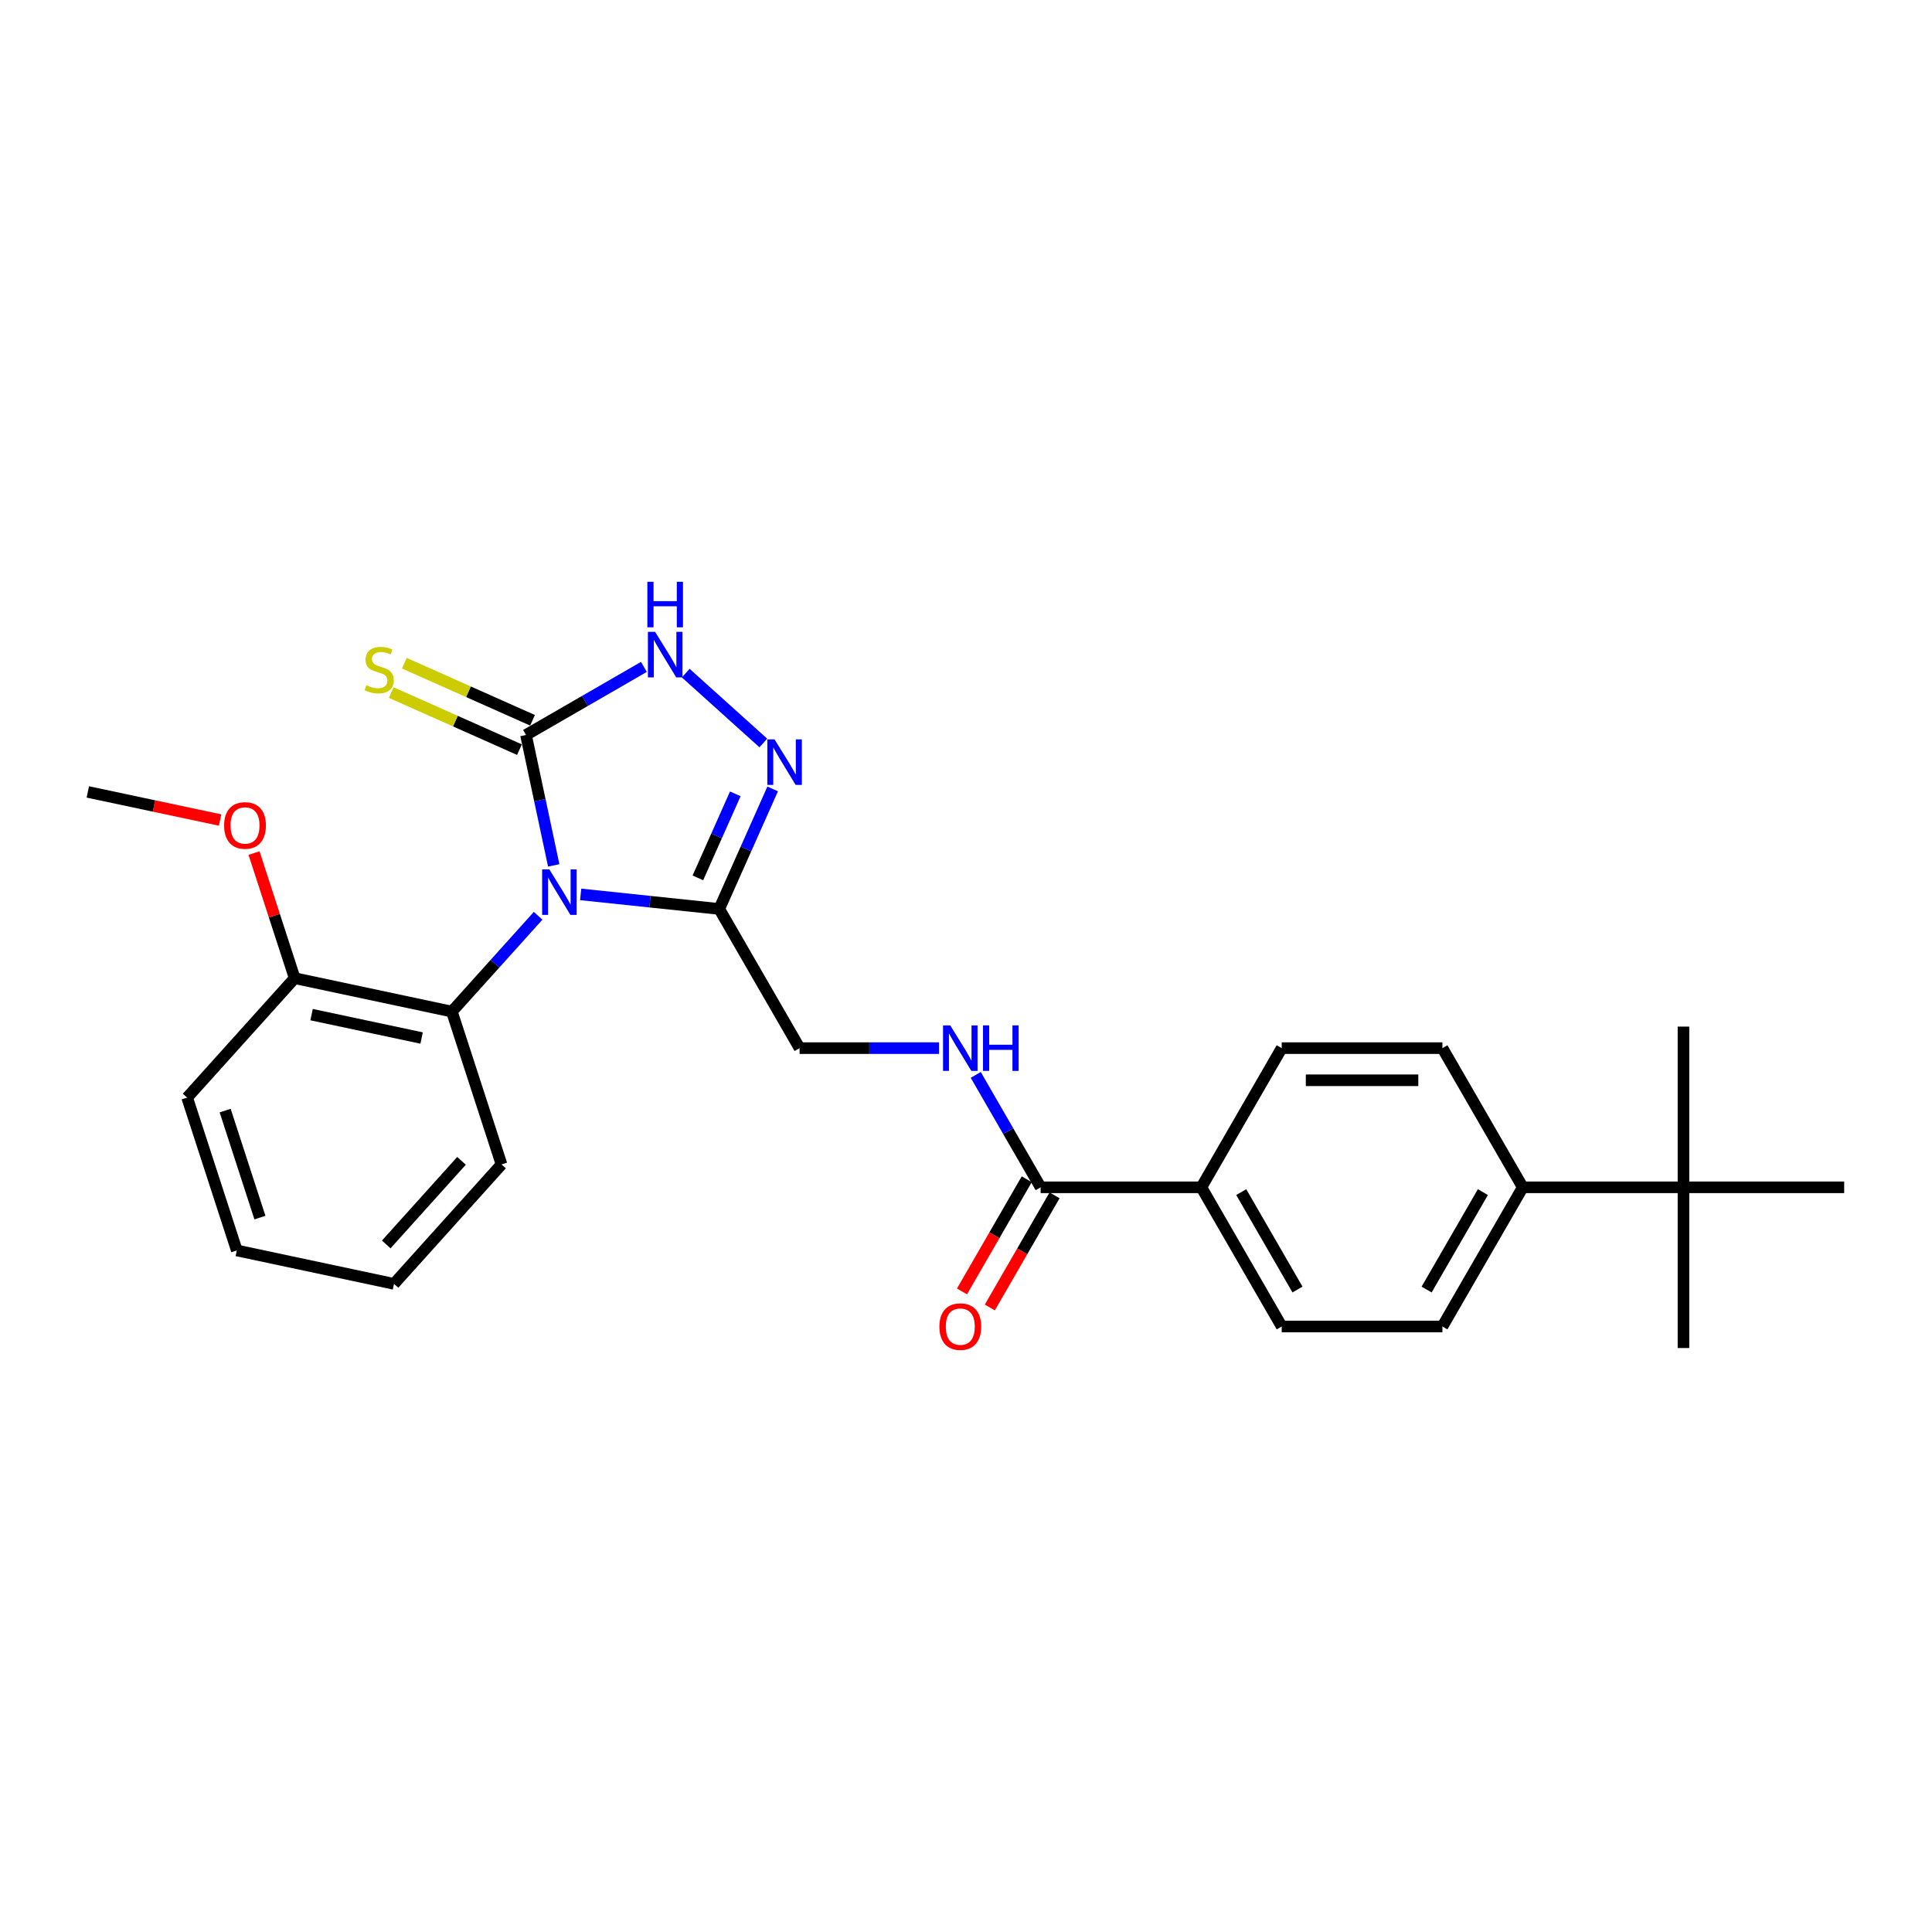 <?xml version='1.0' encoding='iso-8859-1'?>
<svg version='1.1' baseProfile='full'
              xmlns='http://www.w3.org/2000/svg'
                      xmlns:rdkit='http://www.rdkit.org/xml'
                      xmlns:xlink='http://www.w3.org/1999/xlink'
                  xml:space='preserve'
width='1000px' height='1000px' viewBox='0 0 1000 1000'>
<!-- END OF HEADER -->
<rect style='opacity:1.0;fill:#FFFFFF;stroke:none' width='1000' height='1000' x='0' y='0'> </rect>
<path class='bond-0' d='M 286.601,447.922 L 279.427,414.17' style='fill:none;fill-rule:evenodd;stroke:#0000FF;stroke-width:6px;stroke-linecap:butt;stroke-linejoin:miter;stroke-opacity:1' />
<path class='bond-0' d='M 279.427,414.17 L 272.252,380.417' style='fill:none;fill-rule:evenodd;stroke:#000000;stroke-width:6px;stroke-linecap:butt;stroke-linejoin:miter;stroke-opacity:1' />
<path class='bond-1' d='M 300.56,462.938 L 336.416,466.707' style='fill:none;fill-rule:evenodd;stroke:#0000FF;stroke-width:6px;stroke-linecap:butt;stroke-linejoin:miter;stroke-opacity:1' />
<path class='bond-1' d='M 336.416,466.707 L 372.273,470.475' style='fill:none;fill-rule:evenodd;stroke:#000000;stroke-width:6px;stroke-linecap:butt;stroke-linejoin:miter;stroke-opacity:1' />
<path class='bond-4' d='M 278.533,474.012 L 256.21,498.804' style='fill:none;fill-rule:evenodd;stroke:#0000FF;stroke-width:6px;stroke-linecap:butt;stroke-linejoin:miter;stroke-opacity:1' />
<path class='bond-4' d='M 256.21,498.804 L 233.887,523.597' style='fill:none;fill-rule:evenodd;stroke:#000000;stroke-width:6px;stroke-linecap:butt;stroke-linejoin:miter;stroke-opacity:1' />
<path class='bond-3' d='M 272.252,380.417 L 302.764,362.8' style='fill:none;fill-rule:evenodd;stroke:#000000;stroke-width:6px;stroke-linecap:butt;stroke-linejoin:miter;stroke-opacity:1' />
<path class='bond-3' d='M 302.764,362.8 L 333.277,345.184' style='fill:none;fill-rule:evenodd;stroke:#0000FF;stroke-width:6px;stroke-linecap:butt;stroke-linejoin:miter;stroke-opacity:1' />
<path class='bond-7' d='M 275.636,372.817 L 242.457,358.045' style='fill:none;fill-rule:evenodd;stroke:#000000;stroke-width:6px;stroke-linecap:butt;stroke-linejoin:miter;stroke-opacity:1' />
<path class='bond-7' d='M 242.457,358.045 L 209.278,343.273' style='fill:none;fill-rule:evenodd;stroke:#CCCC00;stroke-width:6px;stroke-linecap:butt;stroke-linejoin:miter;stroke-opacity:1' />
<path class='bond-7' d='M 268.869,388.016 L 235.69,373.243' style='fill:none;fill-rule:evenodd;stroke:#000000;stroke-width:6px;stroke-linecap:butt;stroke-linejoin:miter;stroke-opacity:1' />
<path class='bond-7' d='M 235.69,373.243 L 202.511,358.471' style='fill:none;fill-rule:evenodd;stroke:#CCCC00;stroke-width:6px;stroke-linecap:butt;stroke-linejoin:miter;stroke-opacity:1' />
<path class='bond-2' d='M 372.273,470.475 L 386.104,439.409' style='fill:none;fill-rule:evenodd;stroke:#000000;stroke-width:6px;stroke-linecap:butt;stroke-linejoin:miter;stroke-opacity:1' />
<path class='bond-2' d='M 386.104,439.409 L 399.936,408.343' style='fill:none;fill-rule:evenodd;stroke:#0000FF;stroke-width:6px;stroke-linecap:butt;stroke-linejoin:miter;stroke-opacity:1' />
<path class='bond-2' d='M 361.224,454.389 L 370.906,432.643' style='fill:none;fill-rule:evenodd;stroke:#000000;stroke-width:6px;stroke-linecap:butt;stroke-linejoin:miter;stroke-opacity:1' />
<path class='bond-2' d='M 370.906,432.643 L 380.588,410.896' style='fill:none;fill-rule:evenodd;stroke:#0000FF;stroke-width:6px;stroke-linecap:butt;stroke-linejoin:miter;stroke-opacity:1' />
<path class='bond-8' d='M 372.273,470.475 L 413.864,542.513' style='fill:none;fill-rule:evenodd;stroke:#000000;stroke-width:6px;stroke-linecap:butt;stroke-linejoin:miter;stroke-opacity:1' />
<path class='bond-27' d='M 395.093,384.569 L 354.933,348.408' style='fill:none;fill-rule:evenodd;stroke:#0000FF;stroke-width:6px;stroke-linecap:butt;stroke-linejoin:miter;stroke-opacity:1' />
<path class='bond-12' d='M 233.887,523.597 L 152.523,506.302' style='fill:none;fill-rule:evenodd;stroke:#000000;stroke-width:6px;stroke-linecap:butt;stroke-linejoin:miter;stroke-opacity:1' />
<path class='bond-12' d='M 218.224,537.275 L 161.269,525.169' style='fill:none;fill-rule:evenodd;stroke:#000000;stroke-width:6px;stroke-linecap:butt;stroke-linejoin:miter;stroke-opacity:1' />
<path class='bond-19' d='M 233.887,523.597 L 259.592,602.707' style='fill:none;fill-rule:evenodd;stroke:#000000;stroke-width:6px;stroke-linecap:butt;stroke-linejoin:miter;stroke-opacity:1' />
<path class='bond-5' d='M 538.636,614.551 L 521.842,585.461' style='fill:none;fill-rule:evenodd;stroke:#000000;stroke-width:6px;stroke-linecap:butt;stroke-linejoin:miter;stroke-opacity:1' />
<path class='bond-5' d='M 521.842,585.461 L 505.047,556.371' style='fill:none;fill-rule:evenodd;stroke:#0000FF;stroke-width:6px;stroke-linecap:butt;stroke-linejoin:miter;stroke-opacity:1' />
<path class='bond-9' d='M 538.636,614.551 L 621.818,614.551' style='fill:none;fill-rule:evenodd;stroke:#000000;stroke-width:6px;stroke-linecap:butt;stroke-linejoin:miter;stroke-opacity:1' />
<path class='bond-13' d='M 531.433,610.391 L 514.676,639.415' style='fill:none;fill-rule:evenodd;stroke:#000000;stroke-width:6px;stroke-linecap:butt;stroke-linejoin:miter;stroke-opacity:1' />
<path class='bond-13' d='M 514.676,639.415 L 497.92,668.438' style='fill:none;fill-rule:evenodd;stroke:#FF0000;stroke-width:6px;stroke-linecap:butt;stroke-linejoin:miter;stroke-opacity:1' />
<path class='bond-13' d='M 545.84,618.71 L 529.084,647.733' style='fill:none;fill-rule:evenodd;stroke:#000000;stroke-width:6px;stroke-linecap:butt;stroke-linejoin:miter;stroke-opacity:1' />
<path class='bond-13' d='M 529.084,647.733 L 512.327,676.756' style='fill:none;fill-rule:evenodd;stroke:#FF0000;stroke-width:6px;stroke-linecap:butt;stroke-linejoin:miter;stroke-opacity:1' />
<path class='bond-6' d='M 486.032,542.513 L 449.948,542.513' style='fill:none;fill-rule:evenodd;stroke:#0000FF;stroke-width:6px;stroke-linecap:butt;stroke-linejoin:miter;stroke-opacity:1' />
<path class='bond-6' d='M 449.948,542.513 L 413.864,542.513' style='fill:none;fill-rule:evenodd;stroke:#000000;stroke-width:6px;stroke-linecap:butt;stroke-linejoin:miter;stroke-opacity:1' />
<path class='bond-14' d='M 621.818,614.551 L 663.409,542.513' style='fill:none;fill-rule:evenodd;stroke:#000000;stroke-width:6px;stroke-linecap:butt;stroke-linejoin:miter;stroke-opacity:1' />
<path class='bond-15' d='M 621.818,614.551 L 663.409,686.588' style='fill:none;fill-rule:evenodd;stroke:#000000;stroke-width:6px;stroke-linecap:butt;stroke-linejoin:miter;stroke-opacity:1' />
<path class='bond-15' d='M 642.464,617.038 L 671.578,667.464' style='fill:none;fill-rule:evenodd;stroke:#000000;stroke-width:6px;stroke-linecap:butt;stroke-linejoin:miter;stroke-opacity:1' />
<path class='bond-10' d='M 871.364,614.551 L 788.182,614.551' style='fill:none;fill-rule:evenodd;stroke:#000000;stroke-width:6px;stroke-linecap:butt;stroke-linejoin:miter;stroke-opacity:1' />
<path class='bond-20' d='M 871.364,614.551 L 871.364,697.732' style='fill:none;fill-rule:evenodd;stroke:#000000;stroke-width:6px;stroke-linecap:butt;stroke-linejoin:miter;stroke-opacity:1' />
<path class='bond-21' d='M 871.364,614.551 L 871.364,531.369' style='fill:none;fill-rule:evenodd;stroke:#000000;stroke-width:6px;stroke-linecap:butt;stroke-linejoin:miter;stroke-opacity:1' />
<path class='bond-22' d='M 871.364,614.551 L 954.545,614.551' style='fill:none;fill-rule:evenodd;stroke:#000000;stroke-width:6px;stroke-linecap:butt;stroke-linejoin:miter;stroke-opacity:1' />
<path class='bond-11' d='M 788.182,614.551 L 746.591,686.588' style='fill:none;fill-rule:evenodd;stroke:#000000;stroke-width:6px;stroke-linecap:butt;stroke-linejoin:miter;stroke-opacity:1' />
<path class='bond-11' d='M 767.536,617.038 L 738.422,667.464' style='fill:none;fill-rule:evenodd;stroke:#000000;stroke-width:6px;stroke-linecap:butt;stroke-linejoin:miter;stroke-opacity:1' />
<path class='bond-29' d='M 788.182,614.551 L 746.591,542.513' style='fill:none;fill-rule:evenodd;stroke:#000000;stroke-width:6px;stroke-linecap:butt;stroke-linejoin:miter;stroke-opacity:1' />
<path class='bond-18' d='M 152.523,506.302 L 142.003,473.926' style='fill:none;fill-rule:evenodd;stroke:#000000;stroke-width:6px;stroke-linecap:butt;stroke-linejoin:miter;stroke-opacity:1' />
<path class='bond-18' d='M 142.003,473.926 L 131.484,441.549' style='fill:none;fill-rule:evenodd;stroke:#FF0000;stroke-width:6px;stroke-linecap:butt;stroke-linejoin:miter;stroke-opacity:1' />
<path class='bond-23' d='M 152.523,506.302 L 96.864,568.118' style='fill:none;fill-rule:evenodd;stroke:#000000;stroke-width:6px;stroke-linecap:butt;stroke-linejoin:miter;stroke-opacity:1' />
<path class='bond-16' d='M 663.409,542.513 L 746.591,542.513' style='fill:none;fill-rule:evenodd;stroke:#000000;stroke-width:6px;stroke-linecap:butt;stroke-linejoin:miter;stroke-opacity:1' />
<path class='bond-16' d='M 675.886,559.149 L 734.114,559.149' style='fill:none;fill-rule:evenodd;stroke:#000000;stroke-width:6px;stroke-linecap:butt;stroke-linejoin:miter;stroke-opacity:1' />
<path class='bond-17' d='M 663.409,686.588 L 746.591,686.588' style='fill:none;fill-rule:evenodd;stroke:#000000;stroke-width:6px;stroke-linecap:butt;stroke-linejoin:miter;stroke-opacity:1' />
<path class='bond-24' d='M 113.925,424.451 L 79.69,417.174' style='fill:none;fill-rule:evenodd;stroke:#FF0000;stroke-width:6px;stroke-linecap:butt;stroke-linejoin:miter;stroke-opacity:1' />
<path class='bond-24' d='M 79.69,417.174 L 45.455,409.897' style='fill:none;fill-rule:evenodd;stroke:#000000;stroke-width:6px;stroke-linecap:butt;stroke-linejoin:miter;stroke-opacity:1' />
<path class='bond-25' d='M 259.592,602.707 L 203.932,664.523' style='fill:none;fill-rule:evenodd;stroke:#000000;stroke-width:6px;stroke-linecap:butt;stroke-linejoin:miter;stroke-opacity:1' />
<path class='bond-25' d='M 238.88,600.848 L 199.918,644.119' style='fill:none;fill-rule:evenodd;stroke:#000000;stroke-width:6px;stroke-linecap:butt;stroke-linejoin:miter;stroke-opacity:1' />
<path class='bond-28' d='M 96.864,568.118 L 122.568,647.229' style='fill:none;fill-rule:evenodd;stroke:#000000;stroke-width:6px;stroke-linecap:butt;stroke-linejoin:miter;stroke-opacity:1' />
<path class='bond-28' d='M 116.542,574.844 L 134.535,630.221' style='fill:none;fill-rule:evenodd;stroke:#000000;stroke-width:6px;stroke-linecap:butt;stroke-linejoin:miter;stroke-opacity:1' />
<path class='bond-26' d='M 203.932,664.523 L 122.568,647.229' style='fill:none;fill-rule:evenodd;stroke:#000000;stroke-width:6px;stroke-linecap:butt;stroke-linejoin:miter;stroke-opacity:1' />
<path  class='atom-0' d='M 284.34 450.002
L 292.059 462.479
Q 292.824 463.71, 294.055 465.94
Q 295.286 468.169, 295.353 468.302
L 295.353 450.002
L 298.48 450.002
L 298.48 473.559
L 295.253 473.559
L 286.968 459.917
Q 286.003 458.32, 284.972 456.49
Q 283.974 454.66, 283.674 454.095
L 283.674 473.559
L 280.613 473.559
L 280.613 450.002
L 284.34 450.002
' fill='#0000FF'/>
<path  class='atom-3' d='M 400.899 382.707
L 408.618 395.184
Q 409.383 396.415, 410.614 398.644
Q 411.846 400.873, 411.912 401.007
L 411.912 382.707
L 415.04 382.707
L 415.04 406.264
L 411.812 406.264
L 403.527 392.622
Q 402.562 391.025, 401.531 389.195
Q 400.533 387.365, 400.233 386.799
L 400.233 406.264
L 397.172 406.264
L 397.172 382.707
L 400.899 382.707
' fill='#0000FF'/>
<path  class='atom-4' d='M 339.083 327.047
L 346.802 339.524
Q 347.567 340.755, 348.798 342.985
Q 350.029 345.214, 350.096 345.347
L 350.096 327.047
L 353.224 327.047
L 353.224 350.604
L 349.996 350.604
L 341.711 336.962
Q 340.746 335.365, 339.715 333.535
Q 338.717 331.705, 338.417 331.14
L 338.417 350.604
L 335.356 350.604
L 335.356 327.047
L 339.083 327.047
' fill='#0000FF'/>
<path  class='atom-4' d='M 335.073 301.134
L 338.267 301.134
L 338.267 311.149
L 350.312 311.149
L 350.312 301.134
L 353.506 301.134
L 353.506 324.691
L 350.312 324.691
L 350.312 313.811
L 338.267 313.811
L 338.267 324.691
L 335.073 324.691
L 335.073 301.134
' fill='#0000FF'/>
<path  class='atom-7' d='M 491.838 530.734
L 499.558 543.212
Q 500.323 544.443, 501.554 546.672
Q 502.785 548.901, 502.852 549.034
L 502.852 530.734
L 505.979 530.734
L 505.979 554.292
L 502.752 554.292
L 494.467 540.65
Q 493.502 539.053, 492.471 537.223
Q 491.472 535.393, 491.173 534.827
L 491.173 554.292
L 488.112 554.292
L 488.112 530.734
L 491.838 530.734
' fill='#0000FF'/>
<path  class='atom-7' d='M 508.807 530.734
L 512.002 530.734
L 512.002 540.75
L 524.046 540.75
L 524.046 530.734
L 527.241 530.734
L 527.241 554.292
L 524.046 554.292
L 524.046 543.411
L 512.002 543.411
L 512.002 554.292
L 508.807 554.292
L 508.807 530.734
' fill='#0000FF'/>
<path  class='atom-8' d='M 189.607 354.669
Q 189.874 354.769, 190.972 355.234
Q 192.07 355.7, 193.267 356
Q 194.498 356.266, 195.696 356.266
Q 197.926 356.266, 199.223 355.201
Q 200.521 354.103, 200.521 352.207
Q 200.521 350.909, 199.855 350.11
Q 199.223 349.312, 198.225 348.879
Q 197.227 348.447, 195.563 347.948
Q 193.467 347.315, 192.203 346.717
Q 190.972 346.118, 190.073 344.853
Q 189.208 343.589, 189.208 341.459
Q 189.208 338.498, 191.204 336.668
Q 193.234 334.838, 197.227 334.838
Q 199.955 334.838, 203.05 336.136
L 202.284 338.698
Q 199.456 337.533, 197.327 337.533
Q 195.031 337.533, 193.766 338.498
Q 192.502 339.43, 192.535 341.06
Q 192.535 342.325, 193.168 343.09
Q 193.833 343.855, 194.765 344.288
Q 195.73 344.72, 197.327 345.219
Q 199.456 345.885, 200.72 346.55
Q 201.985 347.216, 202.883 348.58
Q 203.815 349.911, 203.815 352.207
Q 203.815 355.467, 201.619 357.231
Q 199.456 358.961, 195.829 358.961
Q 193.733 358.961, 192.136 358.495
Q 190.572 358.063, 188.709 357.297
L 189.607 354.669
' fill='#CCCC00'/>
<path  class='atom-14' d='M 486.232 686.655
Q 486.232 680.998, 489.027 677.837
Q 491.822 674.676, 497.046 674.676
Q 502.269 674.676, 505.064 677.837
Q 507.859 680.998, 507.859 686.655
Q 507.859 692.378, 505.031 695.638
Q 502.203 698.866, 497.046 698.866
Q 491.855 698.866, 489.027 695.638
Q 486.232 692.411, 486.232 686.655
M 497.046 696.204
Q 500.639 696.204, 502.569 693.808
Q 504.532 691.379, 504.532 686.655
Q 504.532 682.03, 502.569 679.701
Q 500.639 677.338, 497.046 677.338
Q 493.452 677.338, 491.489 679.667
Q 489.559 681.996, 489.559 686.655
Q 489.559 691.413, 491.489 693.808
Q 493.452 696.204, 497.046 696.204
' fill='#FF0000'/>
<path  class='atom-19' d='M 116.005 427.258
Q 116.005 421.602, 118.8 418.441
Q 121.595 415.28, 126.819 415.28
Q 132.042 415.28, 134.837 418.441
Q 137.632 421.602, 137.632 427.258
Q 137.632 432.981, 134.804 436.242
Q 131.976 439.469, 126.819 439.469
Q 121.628 439.469, 118.8 436.242
Q 116.005 433.014, 116.005 427.258
M 126.819 436.807
Q 130.412 436.807, 132.342 434.412
Q 134.305 431.983, 134.305 427.258
Q 134.305 422.633, 132.342 420.304
Q 130.412 417.942, 126.819 417.942
Q 123.225 417.942, 121.262 420.271
Q 119.332 422.6, 119.332 427.258
Q 119.332 432.016, 121.262 434.412
Q 123.225 436.807, 126.819 436.807
' fill='#FF0000'/>
</svg>
